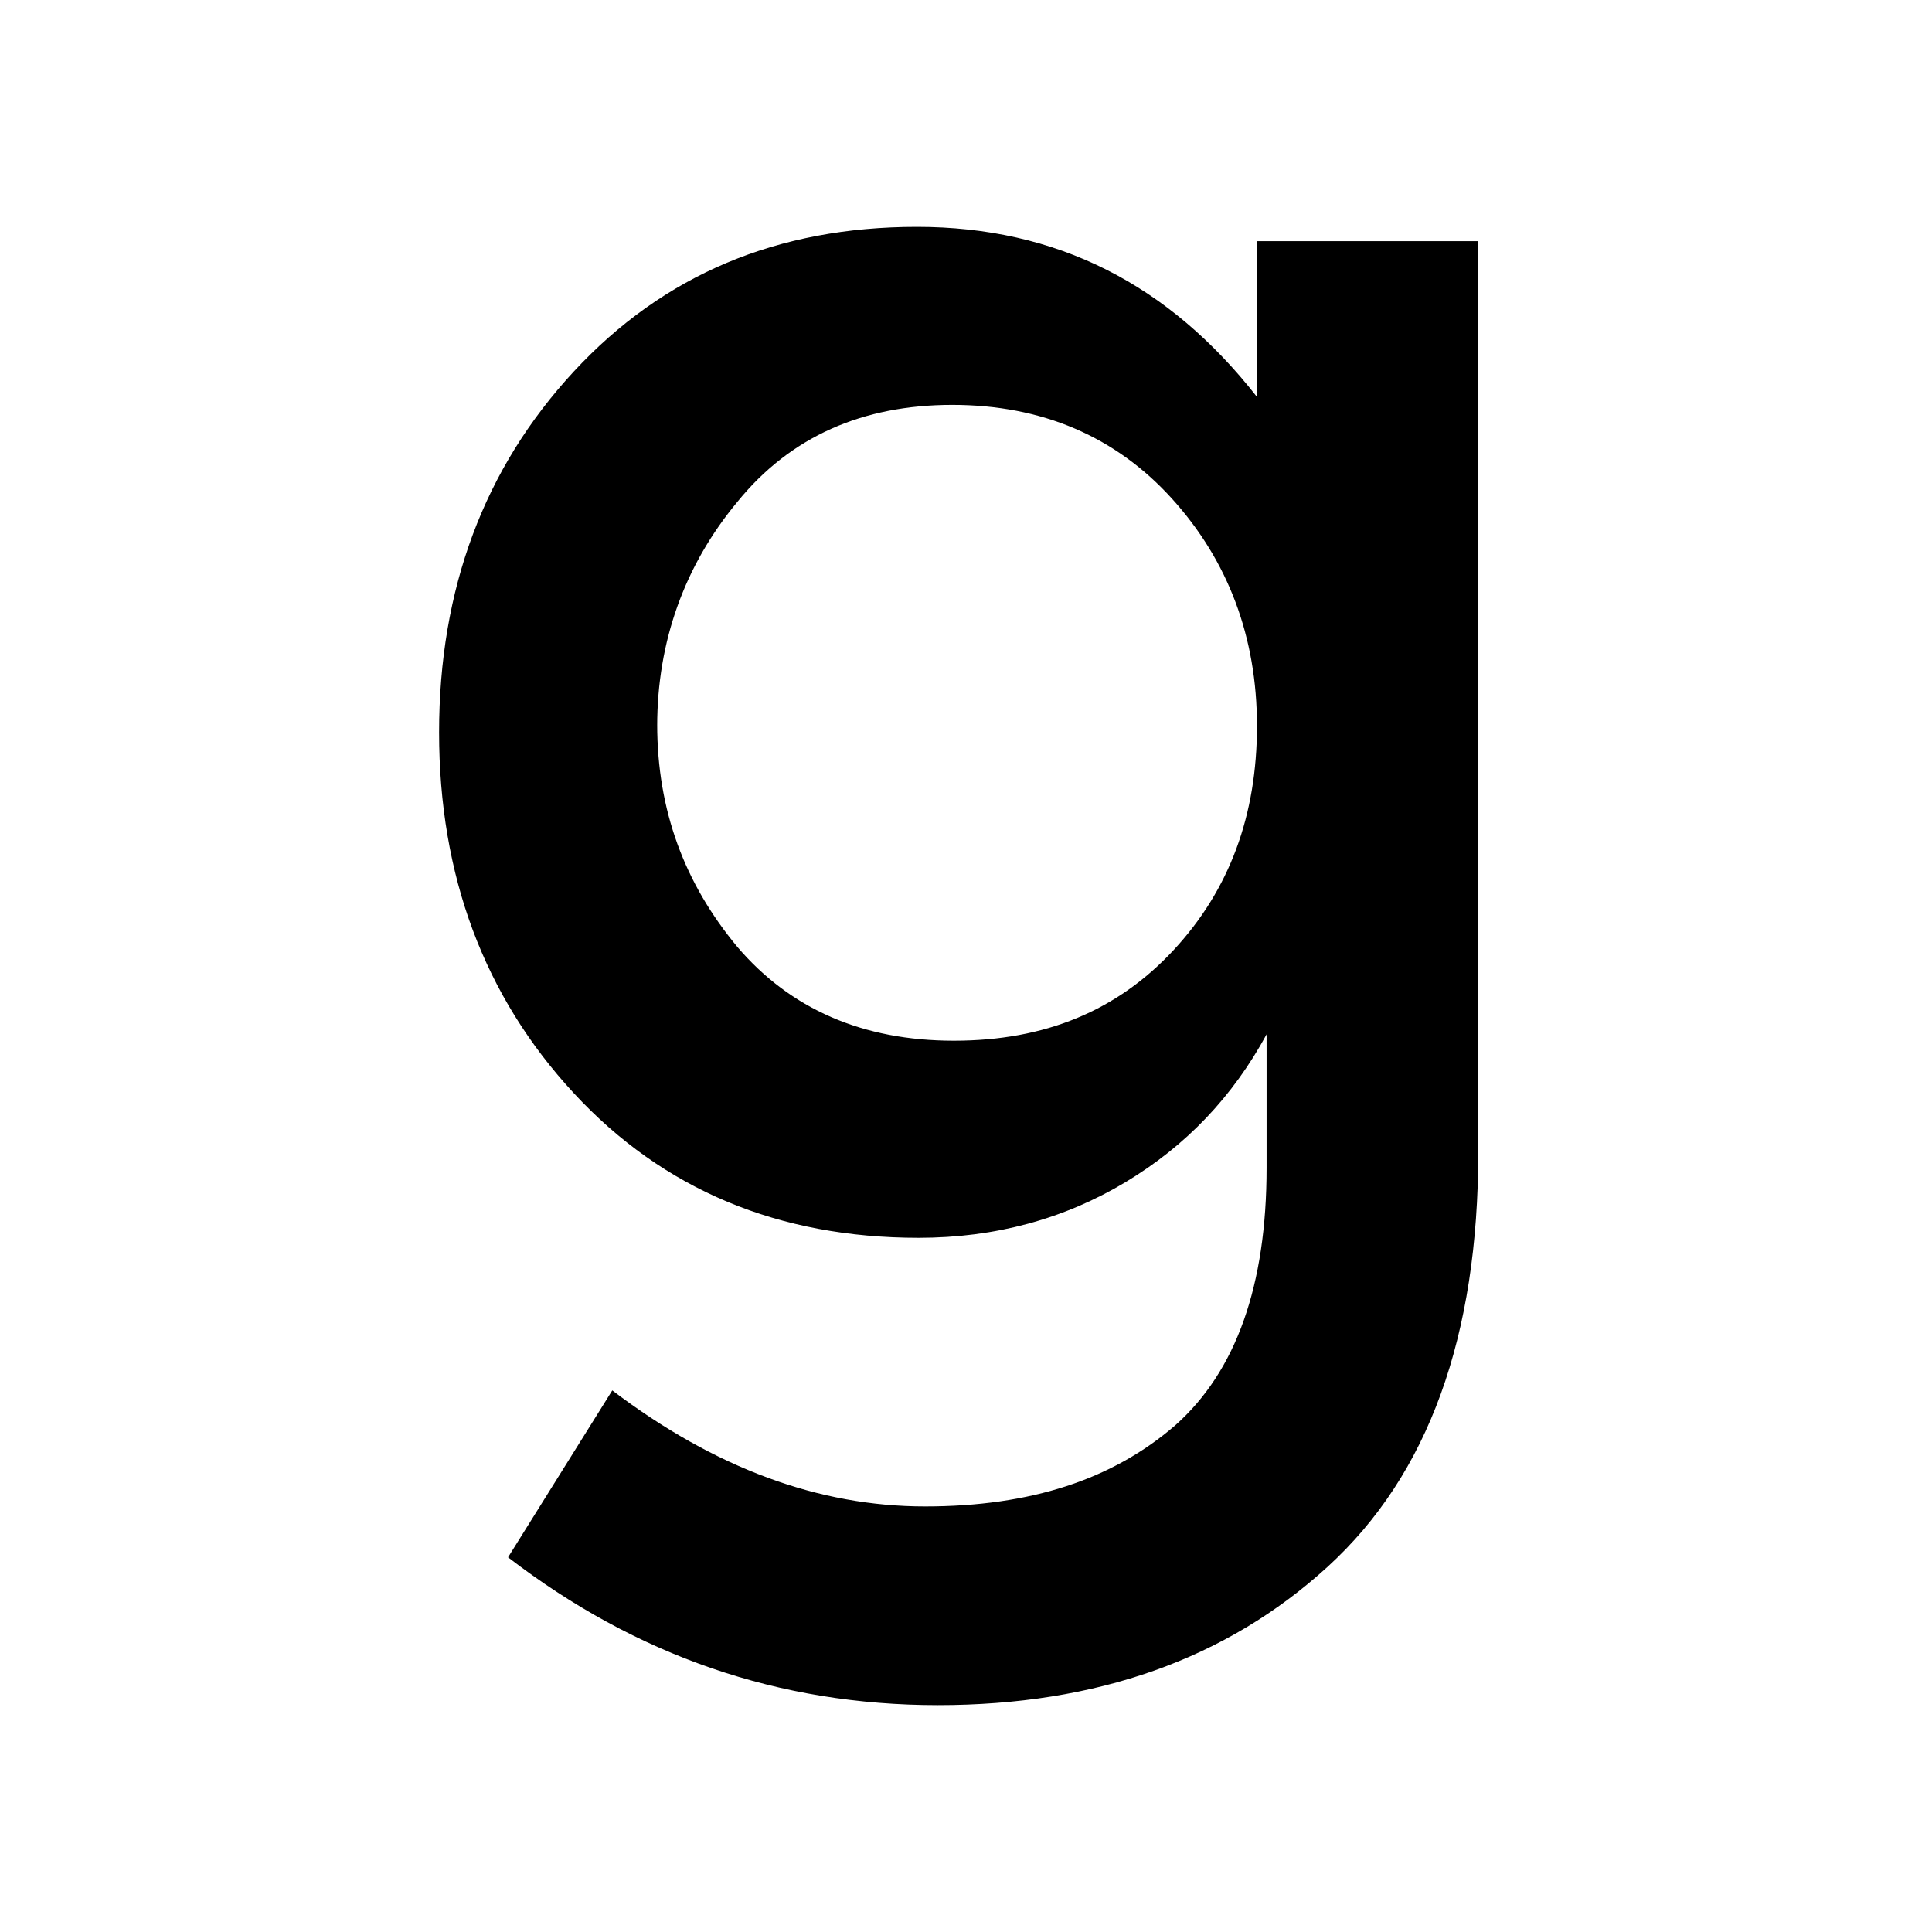 <svg width="132" height="132" viewBox="0 0 132 132" fill="none" xmlns="http://www.w3.org/2000/svg">
<path d="M101 16.477V78.706C101 91.304 97.603 100.753 90.701 107.052C83.798 113.351 74.923 116.5 64.076 116.5C53.228 116.5 43.477 113.133 34.711 106.4L41.833 94.997C48.846 100.318 55.968 102.925 63.199 102.925C70.431 102.925 76.019 101.078 80.292 97.386C84.455 93.694 86.537 87.829 86.537 79.793V70.67C84.236 74.905 81.059 78.272 76.895 80.77C72.731 83.268 68.02 84.571 62.761 84.571C53.228 84.571 45.34 81.313 39.204 74.688C33.068 68.063 30 59.81 30 50.035C30 40.261 33.068 32.008 39.204 25.383C45.34 18.758 53.119 15.5 62.651 15.5C72.184 15.5 79.853 19.41 85.88 27.12V16.477H101ZM44.901 49.492C44.901 55.357 46.764 60.353 50.38 64.697C53.995 68.932 58.926 71.104 65.171 71.104C71.417 71.104 76.347 69.041 80.182 64.914C84.017 60.787 85.88 55.683 85.88 49.601C85.88 43.519 83.907 38.306 80.073 34.071C76.238 29.835 71.198 27.663 65.062 27.663C58.926 27.663 53.995 29.835 50.38 34.288C46.764 38.632 44.901 43.845 44.901 49.601V49.492Z" fill="black"/>
</svg>
